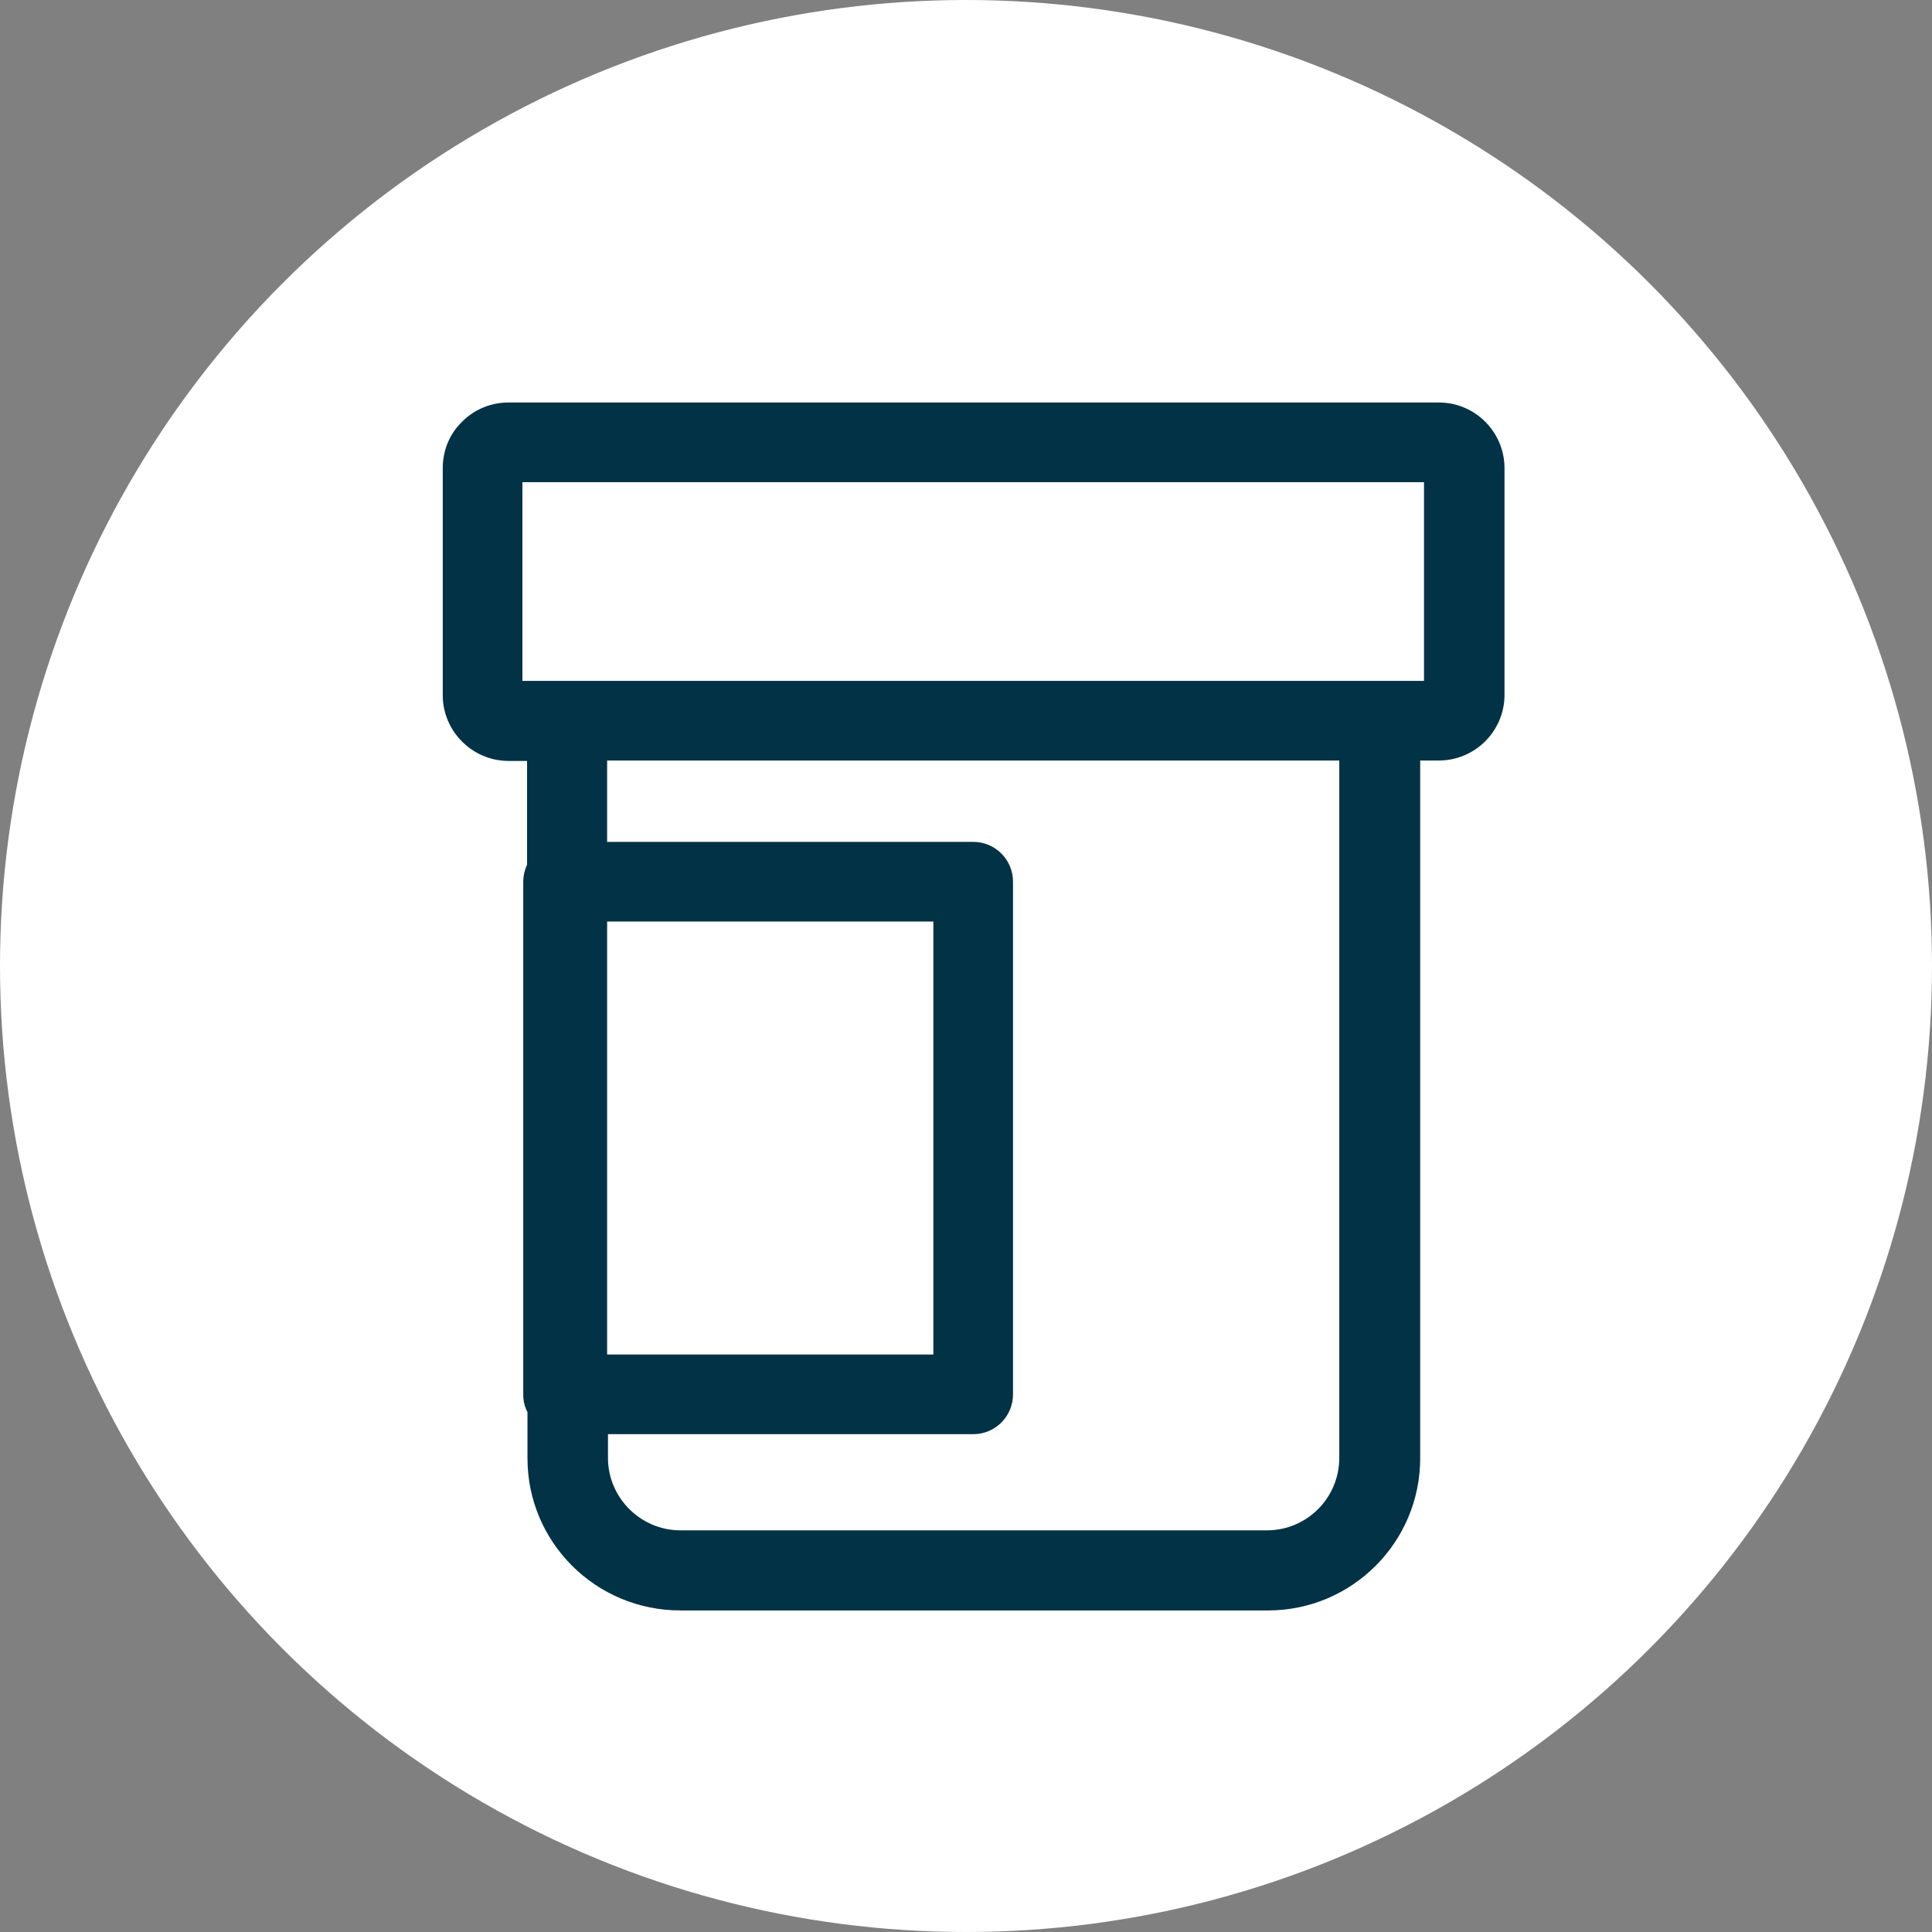 <svg width="48" height="48" viewBox="0 0 48 48" fill="none" xmlns="http://www.w3.org/2000/svg">
<rect x="0" y="0" width="48" height="48" fill="#808080" stroke="none"/>
<circle cx="24" cy="24" r="24" fill="white"/>
<g clip-path="url(#clip0_110_2903)">
<path d="M35.747 10H12.632C12.2 10 11.79 10.168 11.484 10.474C11.168 10.779 11 11.19 11 11.632V17.274C11 18.168 11.737 18.905 12.632 18.905H13.095V21.484C13.032 21.621 13 21.768 13 21.916V34.653C13 34.8 13.032 34.947 13.105 35.084V36.232C13.105 38.316 14.8 40.011 16.905 40.011H31.505C33.59 40.011 35.284 38.316 35.284 36.232V18.895H35.747C36.642 18.895 37.379 18.168 37.379 17.263V11.632C37.379 10.737 36.653 10 35.747 10ZM15.105 35.632H24.179C24.726 35.632 25.168 35.19 25.168 34.642V21.905C25.168 21.358 24.726 20.916 24.179 20.916H15.084V18.895H33.274V36.221C33.274 37.211 32.474 38.021 31.474 38.021H16.905C15.916 38.021 15.105 37.211 15.105 36.221V35.632ZM23.189 22.895V33.653H15.084V22.895H23.189ZM35.379 11.979V16.916H12.979V11.979H35.379Z" fill="#023246"/>
</g>
<defs>
<clipPath id="clip0_110_2903">
<rect width="26.368" height="30" fill="white" transform="translate(11 10)"/>
</clipPath>
</defs>
</svg>
